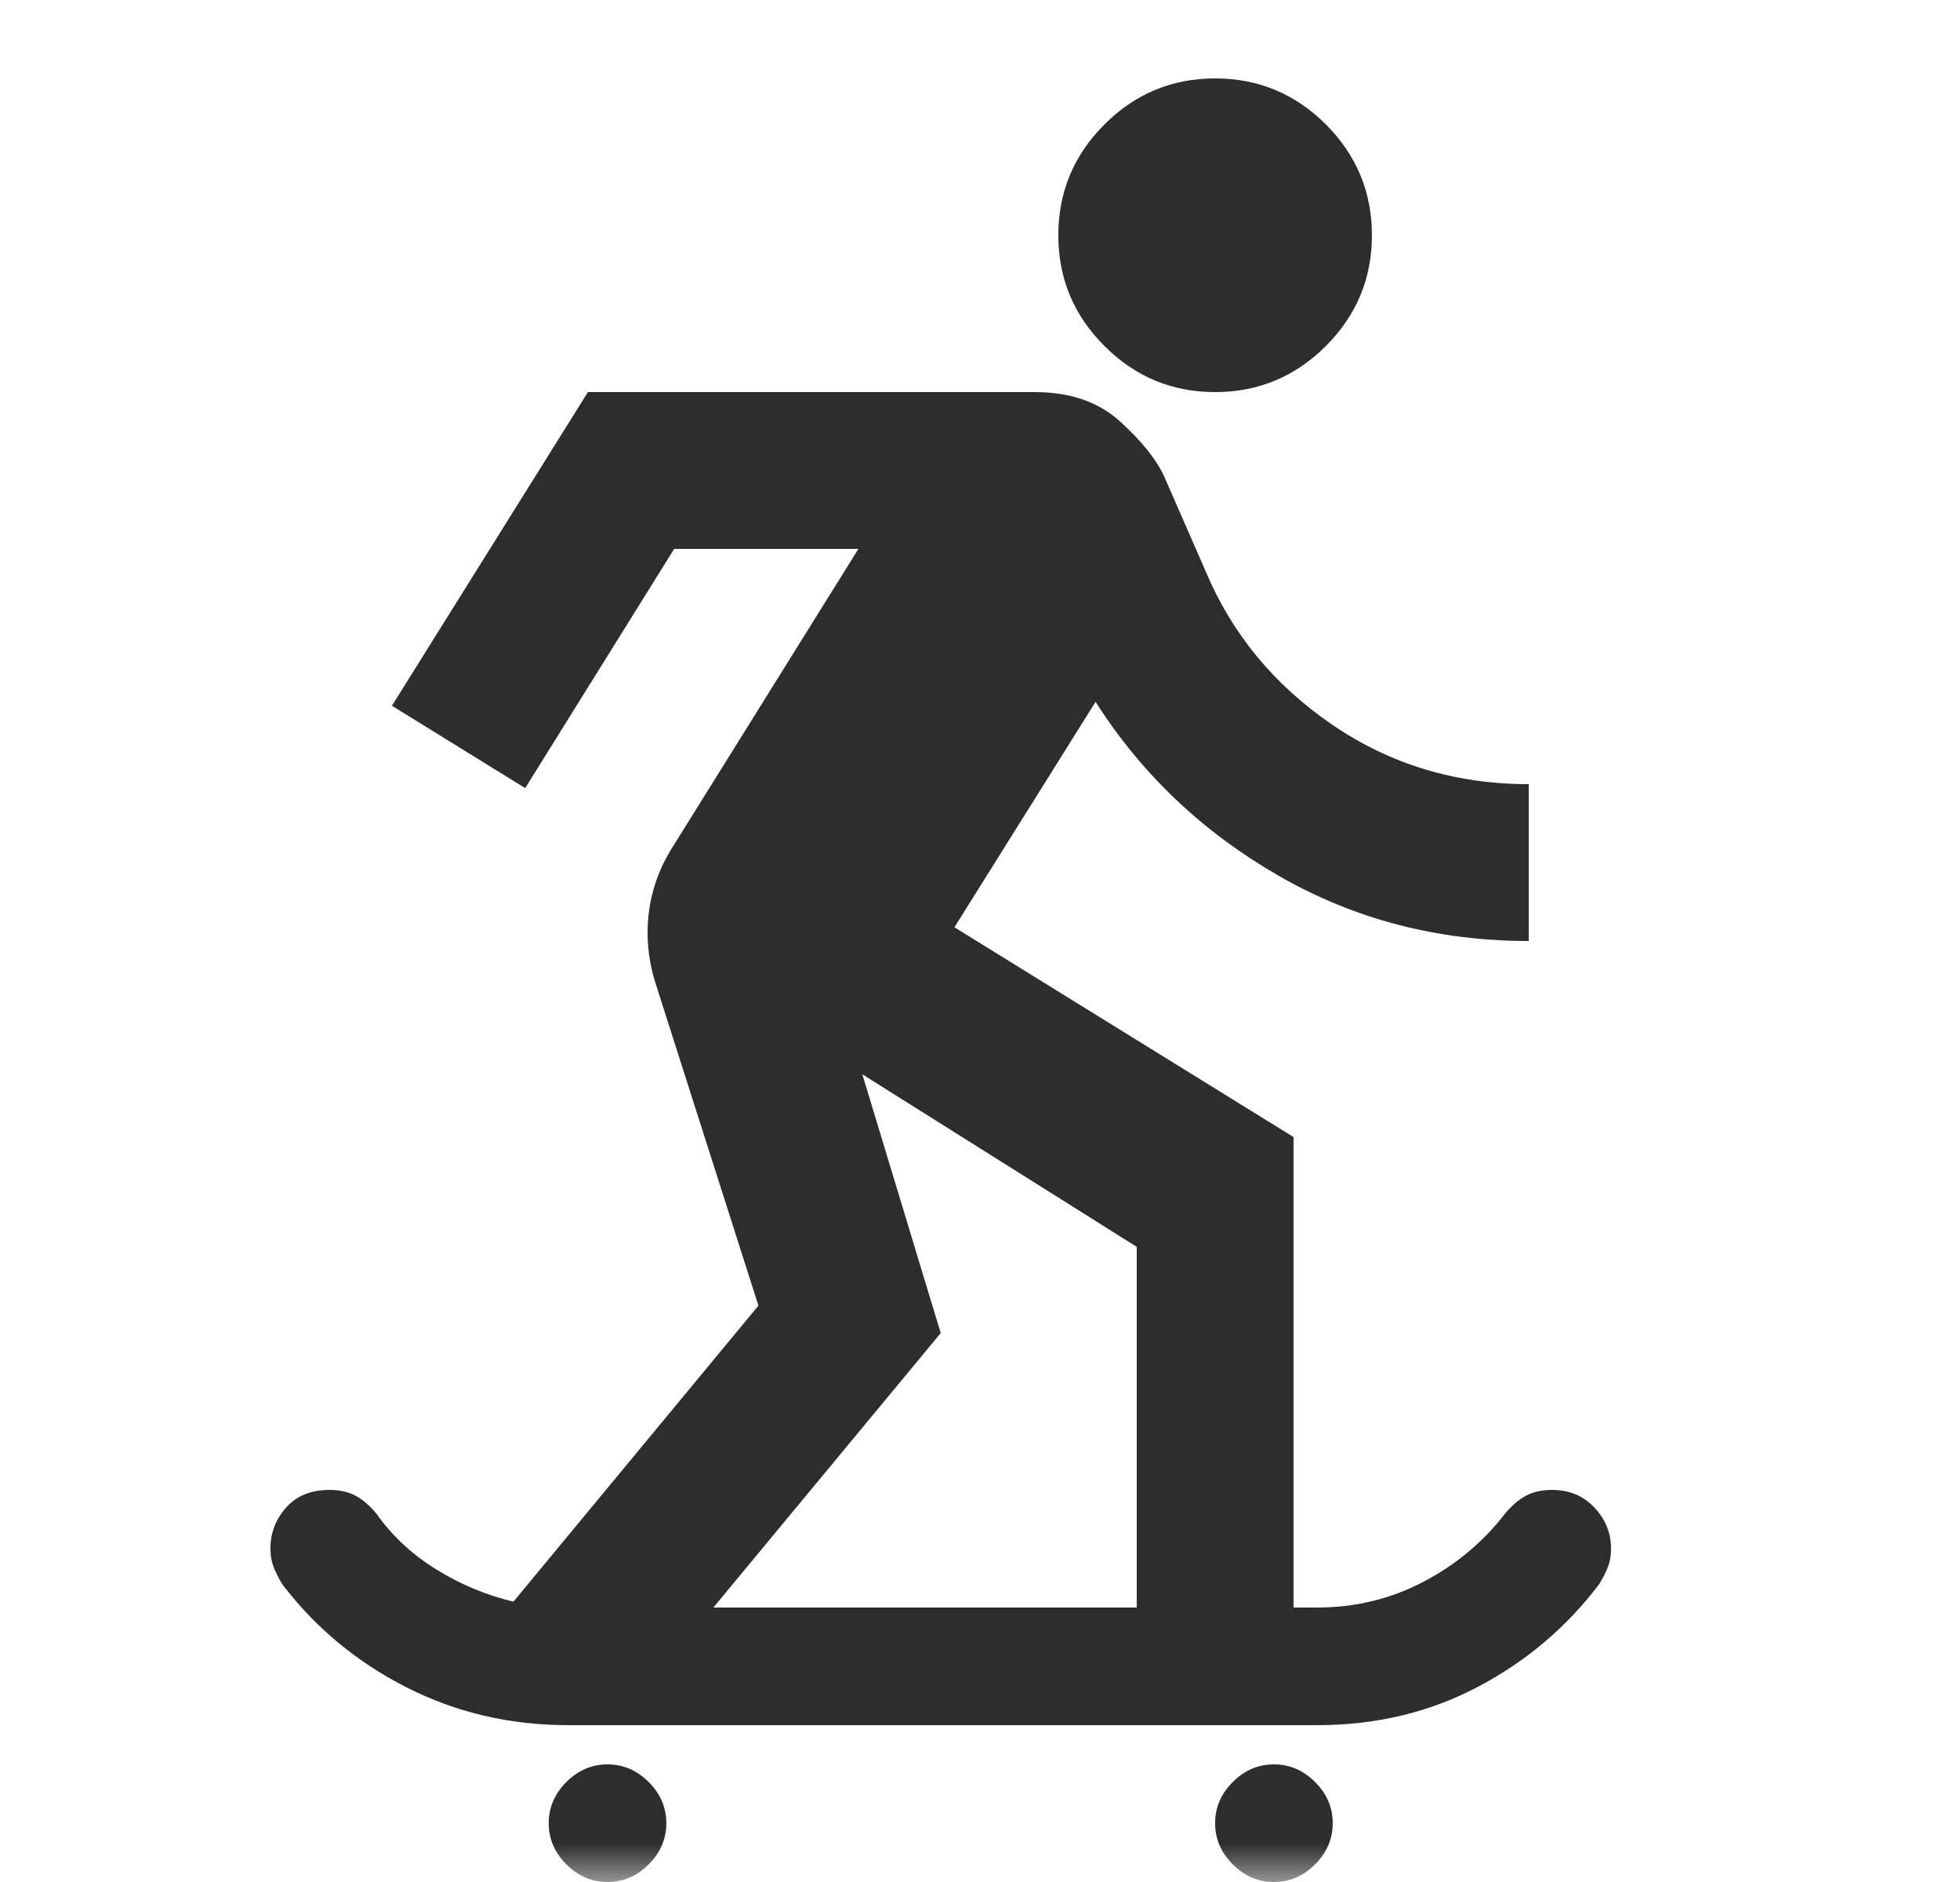 <svg width="25" height="24" viewBox="0 0 25 24" fill="none" xmlns="http://www.w3.org/2000/svg">
<mask id="mask0_1984_83281" style="mask-type:alpha" maskUnits="userSpaceOnUse" x="0" y="0" width="25" height="24">
<rect x="0.5" width="24" height="24" fill="#D9D9D9"/>
</mask>
<g mask="url(#mask0_1984_83281)">
<path d="M7.749 24C7.549 24 7.374 23.925 7.224 23.775C7.074 23.625 6.999 23.45 6.999 23.25C6.999 23.05 7.074 22.875 7.224 22.725C7.374 22.575 7.549 22.5 7.749 22.5C7.949 22.5 8.124 22.575 8.274 22.725C8.424 22.875 8.499 23.05 8.499 23.25C8.499 23.45 8.424 23.625 8.274 23.775C8.124 23.925 7.949 24 7.749 24ZM16.249 24C16.049 24 15.874 23.925 15.724 23.775C15.574 23.625 15.499 23.45 15.499 23.25C15.499 23.05 15.574 22.875 15.724 22.725C15.874 22.575 16.049 22.5 16.249 22.5C16.449 22.5 16.624 22.575 16.774 22.725C16.924 22.875 16.999 23.05 16.999 23.25C16.999 23.45 16.924 23.625 16.774 23.775C16.624 23.925 16.449 24 16.249 24ZM7.249 22C6.499 22 5.808 21.837 5.174 21.512C4.541 21.188 4.016 20.75 3.599 20.2C3.549 20.117 3.512 20.042 3.487 19.975C3.462 19.908 3.449 19.833 3.449 19.75C3.449 19.55 3.516 19.375 3.649 19.225C3.783 19.075 3.966 19 4.199 19C4.333 19 4.445 19.025 4.537 19.075C4.628 19.125 4.716 19.2 4.799 19.3C4.999 19.583 5.253 19.821 5.562 20.012C5.87 20.204 6.199 20.342 6.549 20.425L9.674 16.65L8.349 12.5C8.266 12.217 8.241 11.933 8.274 11.65C8.308 11.367 8.399 11.1 8.549 10.85L10.949 7H8.599L6.699 10.05L4.999 9L7.499 5H13.199C13.649 5 14.012 5.125 14.287 5.375C14.562 5.625 14.749 5.858 14.849 6.075L15.374 7.275C15.708 8.075 16.245 8.729 16.987 9.238C17.728 9.746 18.566 10 19.499 10V12C18.333 12 17.266 11.721 16.299 11.162C15.333 10.604 14.558 9.867 13.974 8.95L12.174 11.825L16.499 14.5V20.5H16.799C17.283 20.5 17.733 20.392 18.149 20.175C18.566 19.958 18.916 19.667 19.199 19.3C19.283 19.2 19.37 19.125 19.462 19.075C19.553 19.025 19.666 19 19.799 19C20.016 19 20.195 19.075 20.337 19.225C20.478 19.375 20.549 19.55 20.549 19.75C20.549 19.833 20.537 19.908 20.512 19.975C20.487 20.042 20.449 20.117 20.399 20.2C19.983 20.75 19.466 21.188 18.849 21.512C18.233 21.837 17.549 22 16.799 22H7.249ZM9.099 20.5H14.499V15.9L10.999 13.7L11.999 17L9.099 20.5ZM15.499 5C14.949 5 14.478 4.804 14.087 4.412C13.695 4.021 13.499 3.55 13.499 3C13.499 2.45 13.695 1.979 14.087 1.587C14.478 1.196 14.949 1 15.499 1C16.049 1 16.52 1.196 16.912 1.587C17.303 1.979 17.499 2.45 17.499 3C17.499 3.55 17.303 4.021 16.912 4.412C16.52 4.804 16.049 5 15.499 5Z" fill="#2D2D2D"/>
</g>
</svg>

